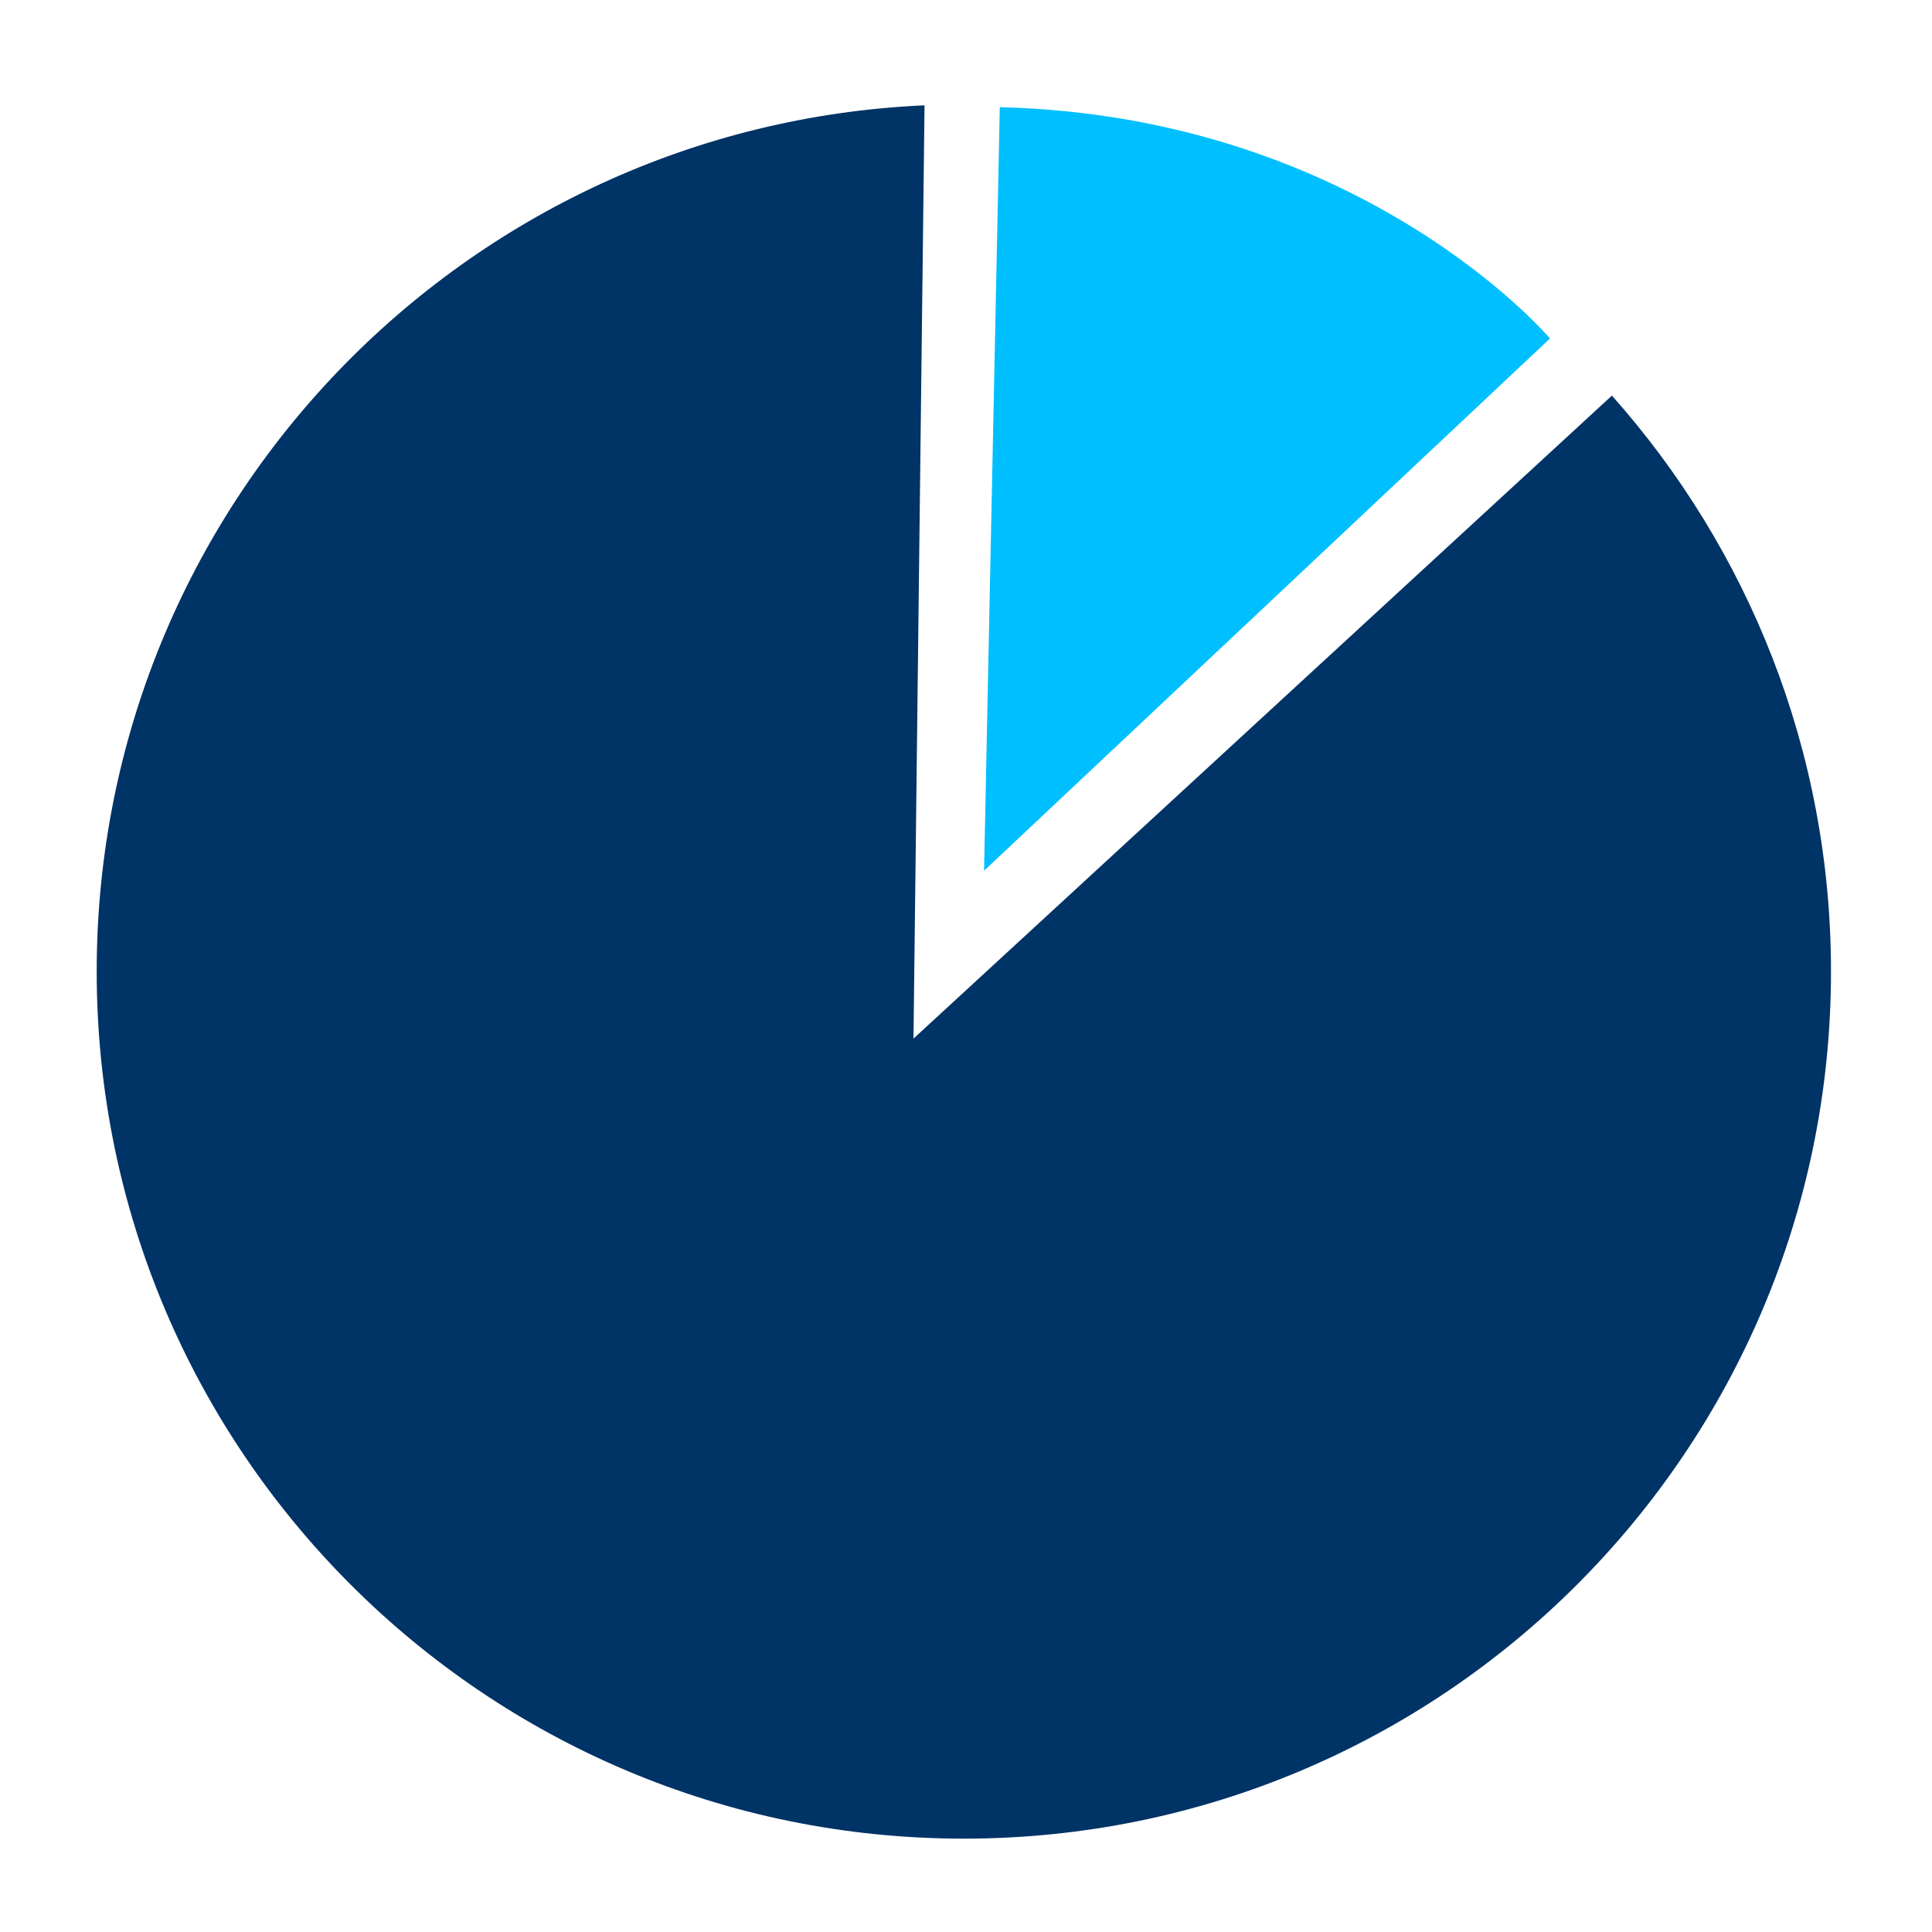 <?xml version="1.0" encoding="utf-8"?>
<!-- Generator: Adobe Illustrator 15.1.0, SVG Export Plug-In . SVG Version: 6.00 Build 0)  -->
<!DOCTYPE svg PUBLIC "-//W3C//DTD SVG 1.1//EN" "http://www.w3.org/Graphics/SVG/1.1/DTD/svg11.dtd">
<svg version="1.1" id="Layer_1" xmlns="http://www.w3.org/2000/svg" xmlns:xlink="http://www.w3.org/1999/xlink" x="0px" y="0px"
	 width="141.73px" height="141.73px" viewBox="0 0 141.73 141.73" enable-background="new 0 0 141.73 141.73" xml:space="preserve">
<path fill="#003366" d="M118.249,29.02L67.013,76.191l0.81-68.465C34.029,9.234,7.094,37.101,7.094,71.266
	c0,35.132,28.479,63.615,63.612,63.615s63.614-28.483,63.614-63.615C134.32,55.047,128.24,40.255,118.249,29.02z"/>
<path fill="#00BFFF" d="M73.343,7.862l-1.153,56.013l41.516-39.045C113.705,24.83,99.918,8.521,73.343,7.862z"/>
</svg>

